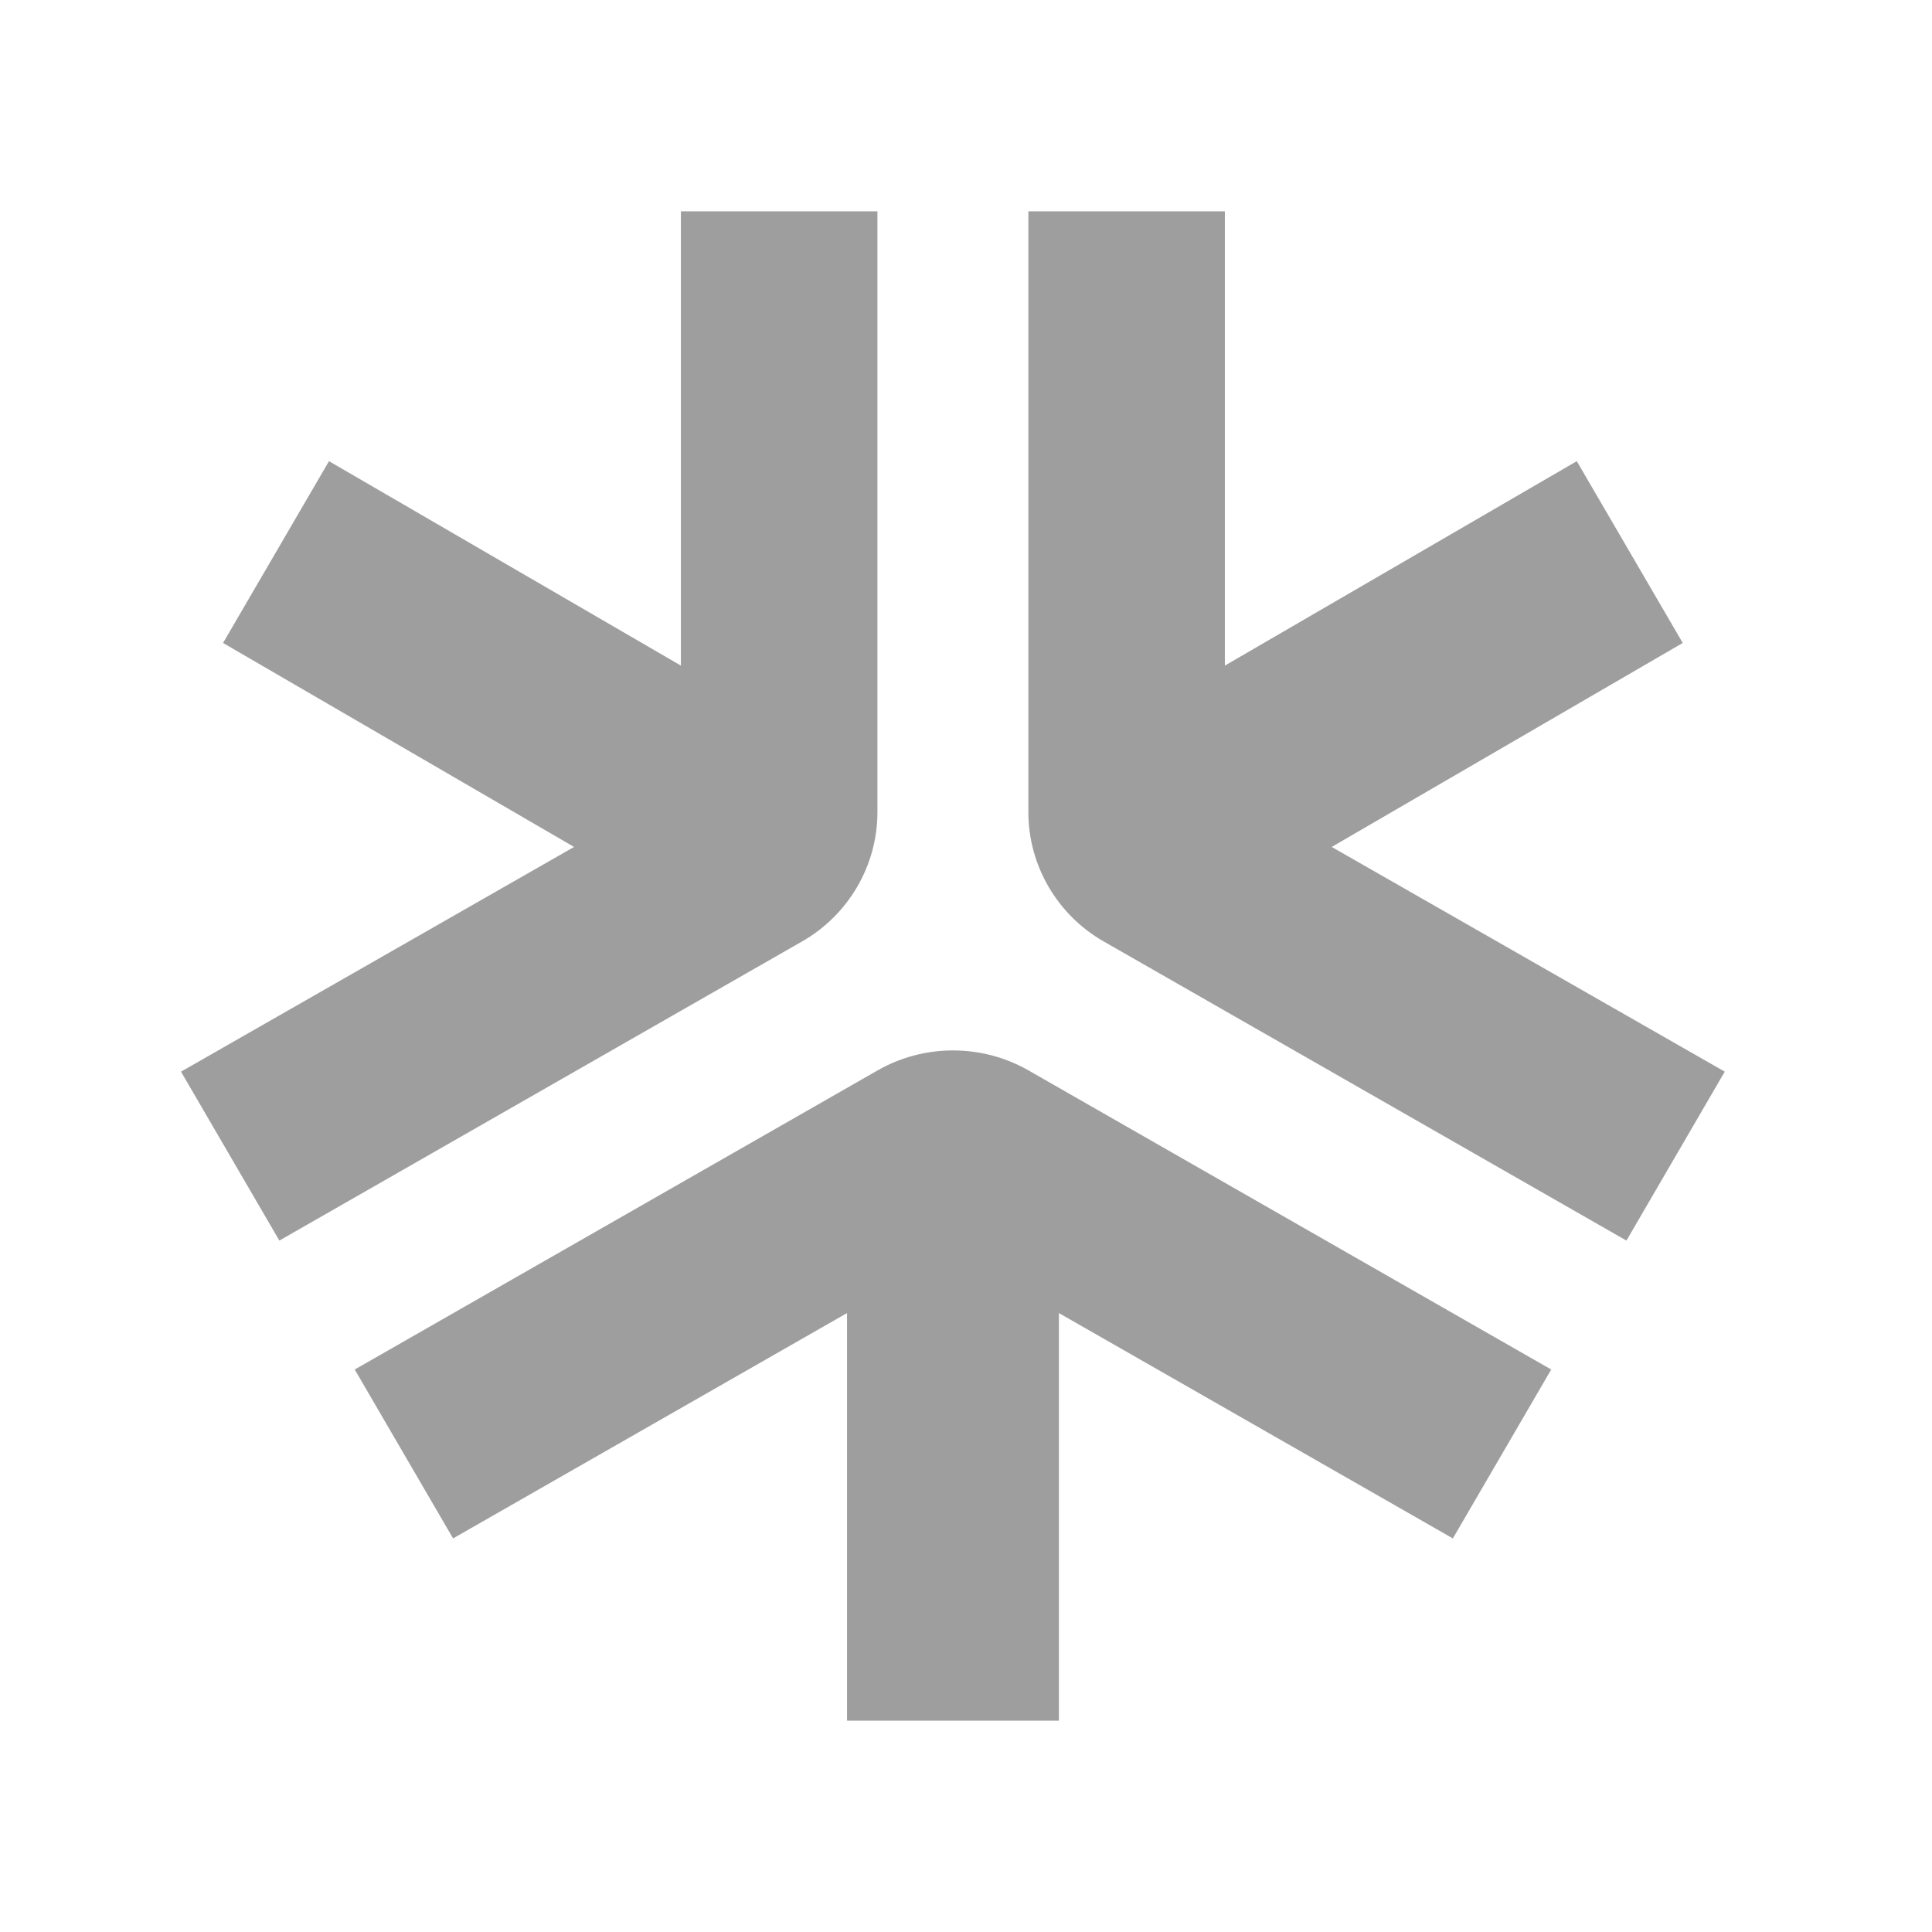 <svg width="64" height="64" viewBox="0 0 64 64" fill="none" xmlns="http://www.w3.org/2000/svg">
<path d="M28.059 57H35.078V43.497L48.128 50.962L51.386 45.367L34.066 35.456C32.524 34.577 30.613 34.577 29.076 35.456L11.751 45.367L15.009 50.962L28.059 43.497V57Z" fill="#9E9E9E"/>
<path d="M34.066 7V26.905C34.066 28.667 35.021 30.306 36.557 31.184L53.878 41.096L57.135 35.5L44.115 28.056L55.743 21.299L52.233 15.277L40.575 22.049V7H34.066Z" fill="#9E9E9E"/>
<path d="M22.556 7V22.049L10.898 15.277L7.389 21.299L19.016 28.056L5.996 35.5L9.254 41.096L26.574 31.184C28.11 30.306 29.066 28.667 29.066 26.905V7H22.556Z" fill="#9E9E9E"/>
</svg>
